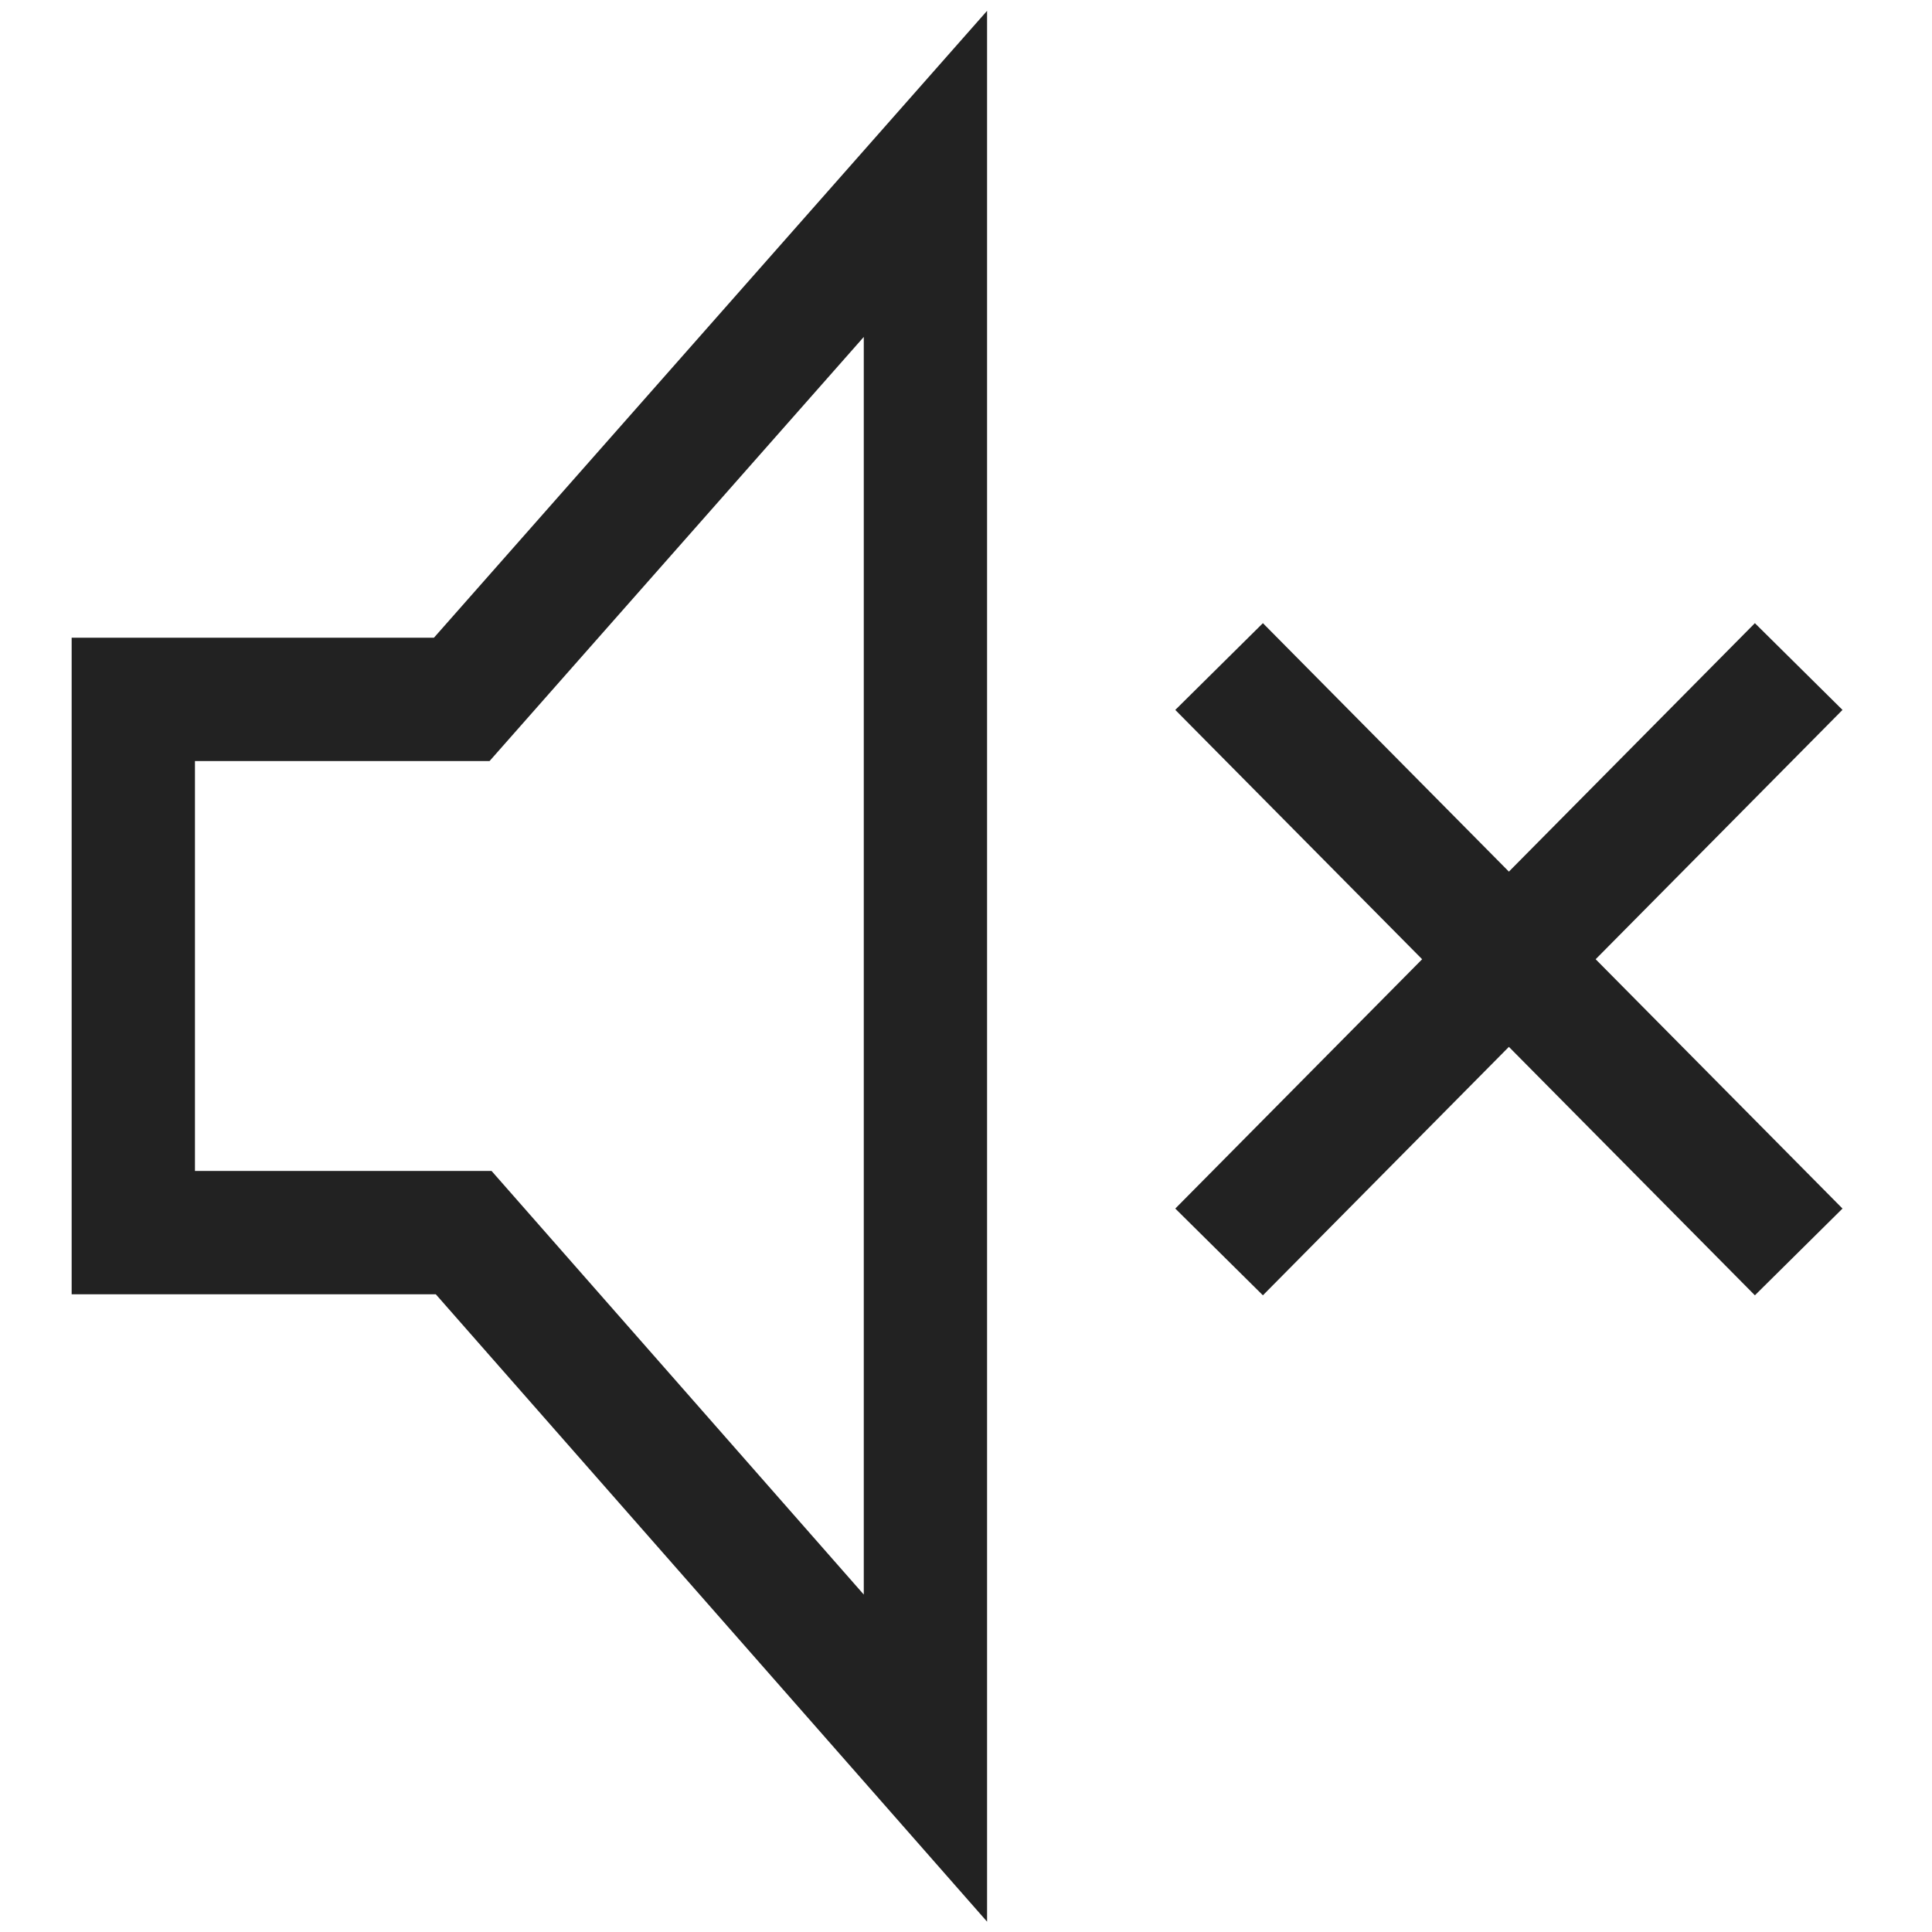 <?xml version="1.0" encoding="utf-8"?>
<!-- Generator: Adobe Illustrator 22.1.0, SVG Export Plug-In . SVG Version: 6.00 Build 0)  -->
<svg version="1.1" id="Layer_1" 
    xmlns="http://www.w3.org/2000/svg" 
    xmlns:xlink="http://www.w3.org/1999/xlink" x="0px" y="0px" viewBox="0 0 100 100" style="enable-background:new 0 0 100 100;" xml:space="preserve">
    <style type="text/css">
	.st0{fill:none;stroke:#222222;stroke-width:6.382;stroke-miterlimit:10;}
    </style>
    <g>
        <polygon class="st0" points="47.9,9 23.9,36.2 6.9,36.2 6.9,63.8 24,63.8 47.9,91 	"/>
        <line class="st0" x1="63.1" y1="34.5" x2="93.1" y2="64.8"/>
        <line class="st0" x1="93.1" y1="34.5" x2="63.1" y2="64.8"/>
    </g>
</svg>
